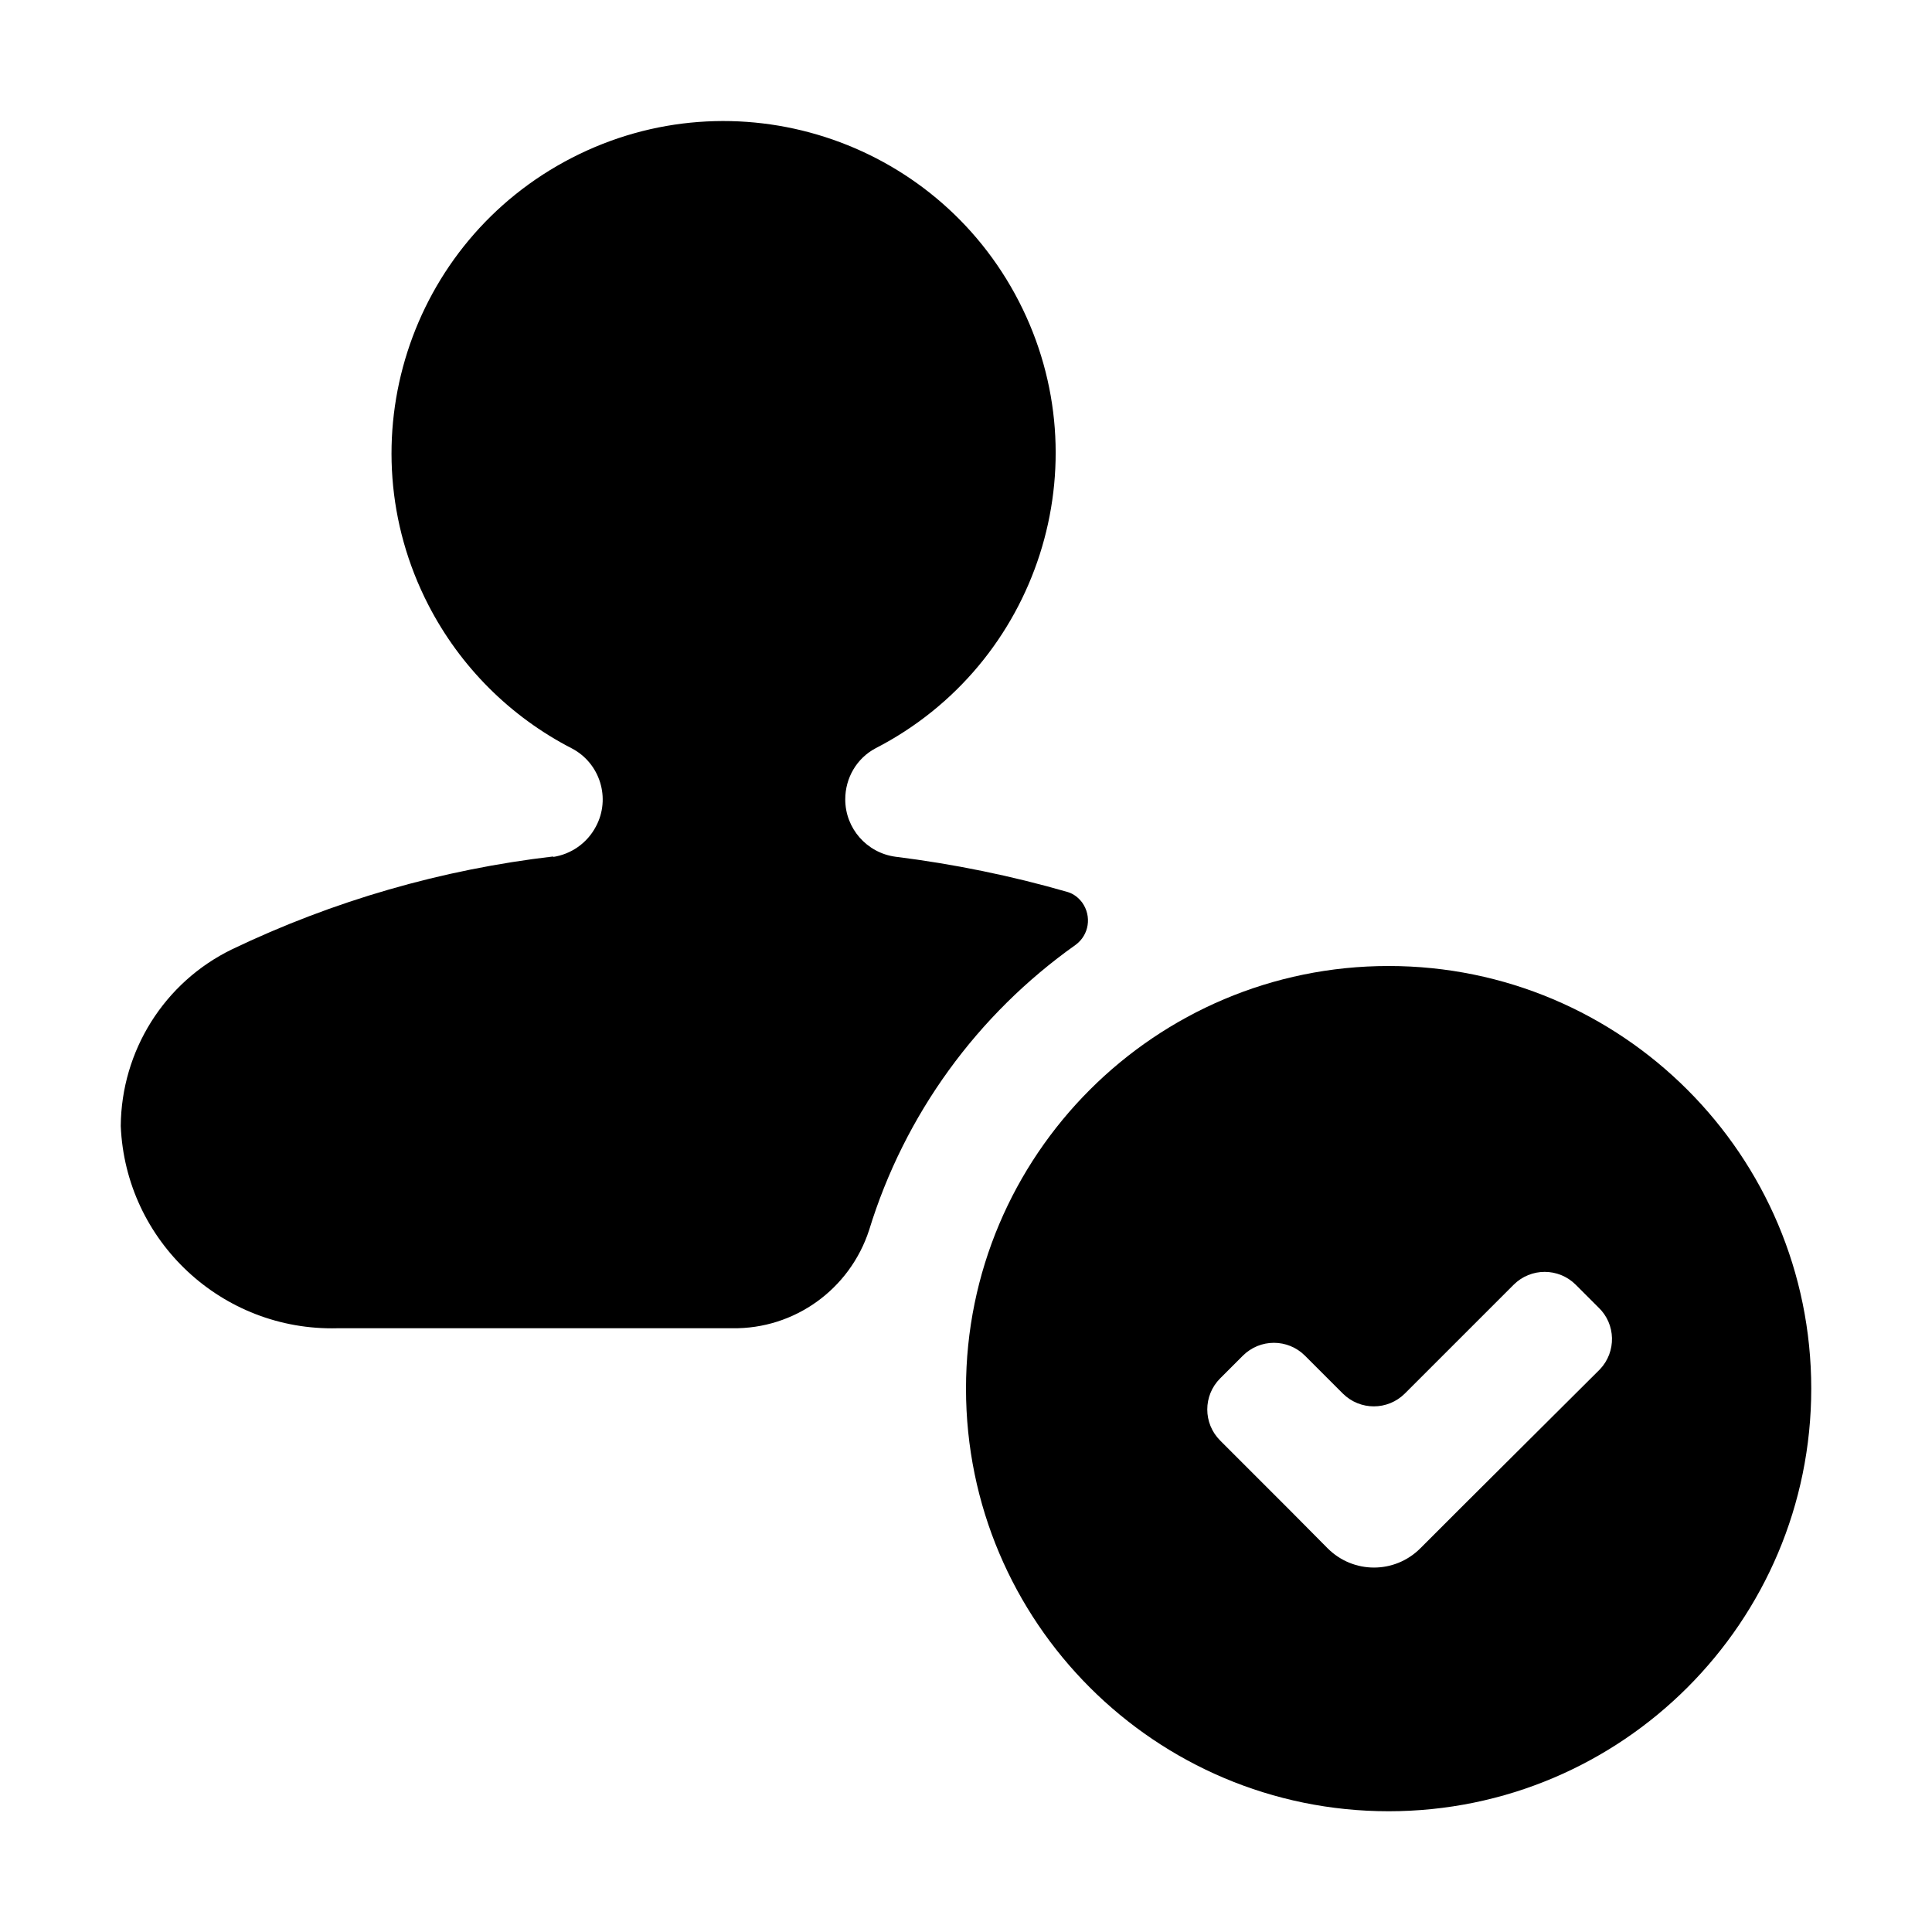 <?xml version="1.0" encoding="UTF-8"?> <svg xmlns="http://www.w3.org/2000/svg" id="Layer_1" data-name="Layer 1" viewBox="0 0 64 64"><g id="Layer_2" data-name="Layer 2"><path d="M46,32c-7.73,0-14,6.27-14,14s6.27,14,14,14,14-6.27,14-14-6.27-14-14-14ZM53,45.36l-4.66,4.64h0l-1.29,1.29c-.85.85-2.22.85-3.07,0h0s-1.28-1.29-1.28-1.29h0l-2.28-2.28c-.57-.57-.57-1.49,0-2.06l.75-.75c.57-.57,1.49-.57,2.06,0l1.25,1.25c.57.57,1.49.57,2.06,0l3.6-3.6c.57-.57,1.49-.57,2.06,0l.75.75c.58.55.6,1.47.05,2.05Z"></path><path d="M18.34,28.37c-3.7.43-7.3,1.47-10.66,3.08-2.24,1.09-3.66,3.36-3.68,5.85.16,3.82,3.36,6.8,7.18,6.7h13.08c2.06.03,3.89-1.29,4.53-3.25,1.17-3.82,3.58-7.14,6.84-9.45.45-.33.54-.95.22-1.4-.12-.16-.28-.29-.48-.35-1.87-.54-3.78-.93-5.71-1.17-.95-.13-1.66-.94-1.66-1.9h0c0-.71.38-1.36,1-1.69,5.4-2.78,7.53-9.41,4.75-14.81-2.78-5.4-9.41-7.53-14.81-4.75-5.4,2.78-7.53,9.41-4.75,14.81,1.05,2.04,2.71,3.7,4.75,4.75.94.49,1.3,1.66.8,2.59-.29.55-.82.92-1.43,1.01l.03-.02Z"></path></g></svg> 